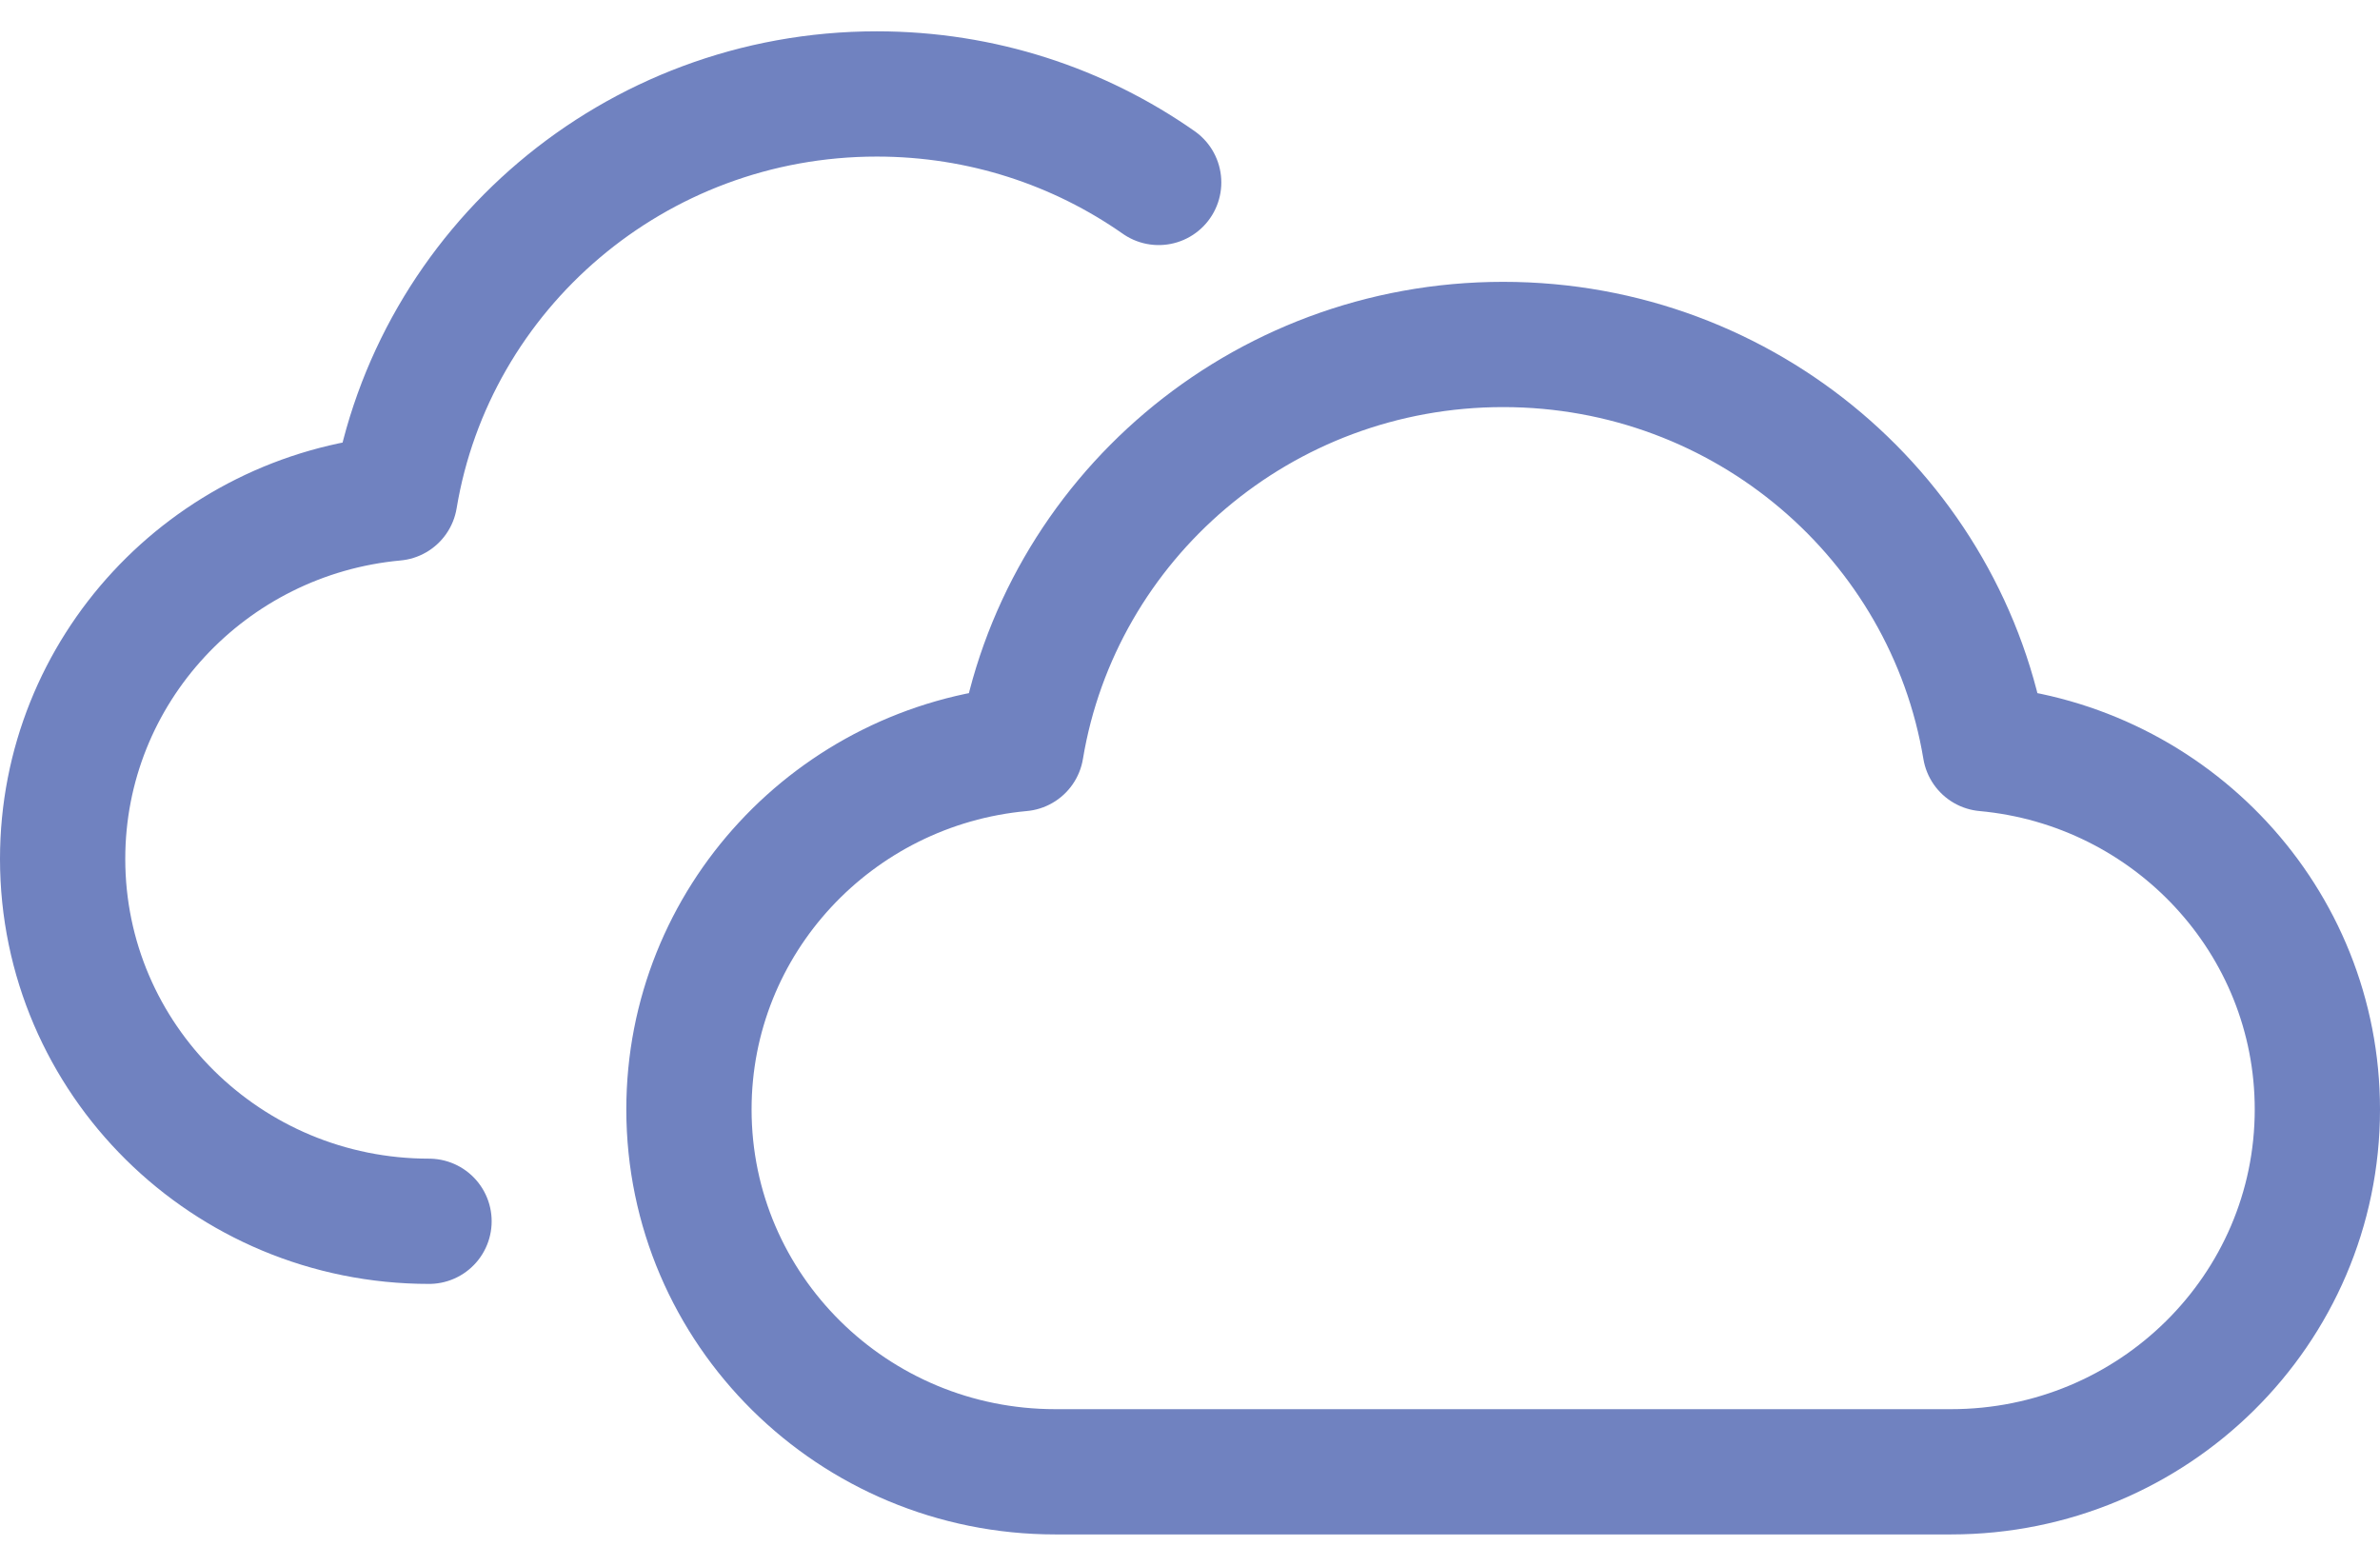 <svg xmlns="http://www.w3.org/2000/svg" width="38" height="25" viewBox="0 0 38 25" fill="none"><path d="M6.85 19.5C3.619 19.5 1 16.91 1 13.714C1 10.701 3.329 8.226 6.304 7.953C6.912 4.293 10.126 1.5 14 1.5C15.676 1.5 17.229 2.023 18.5 2.913M16.85 23.5C13.619 23.5 11 20.91 11 17.714C11 14.701 13.329 12.226 16.304 11.954C16.912 8.293 20.126 5.5 24 5.5C27.874 5.5 31.088 8.293 31.696 11.954C34.671 12.226 37 14.701 37 17.714C37 20.91 34.381 23.5 31.15 23.5C25.443 23.5 21.846 23.5 16.85 23.5Z" stroke="#7082C0" stroke-width="2" stroke-linecap="round" stroke-linejoin="round"></path></svg>